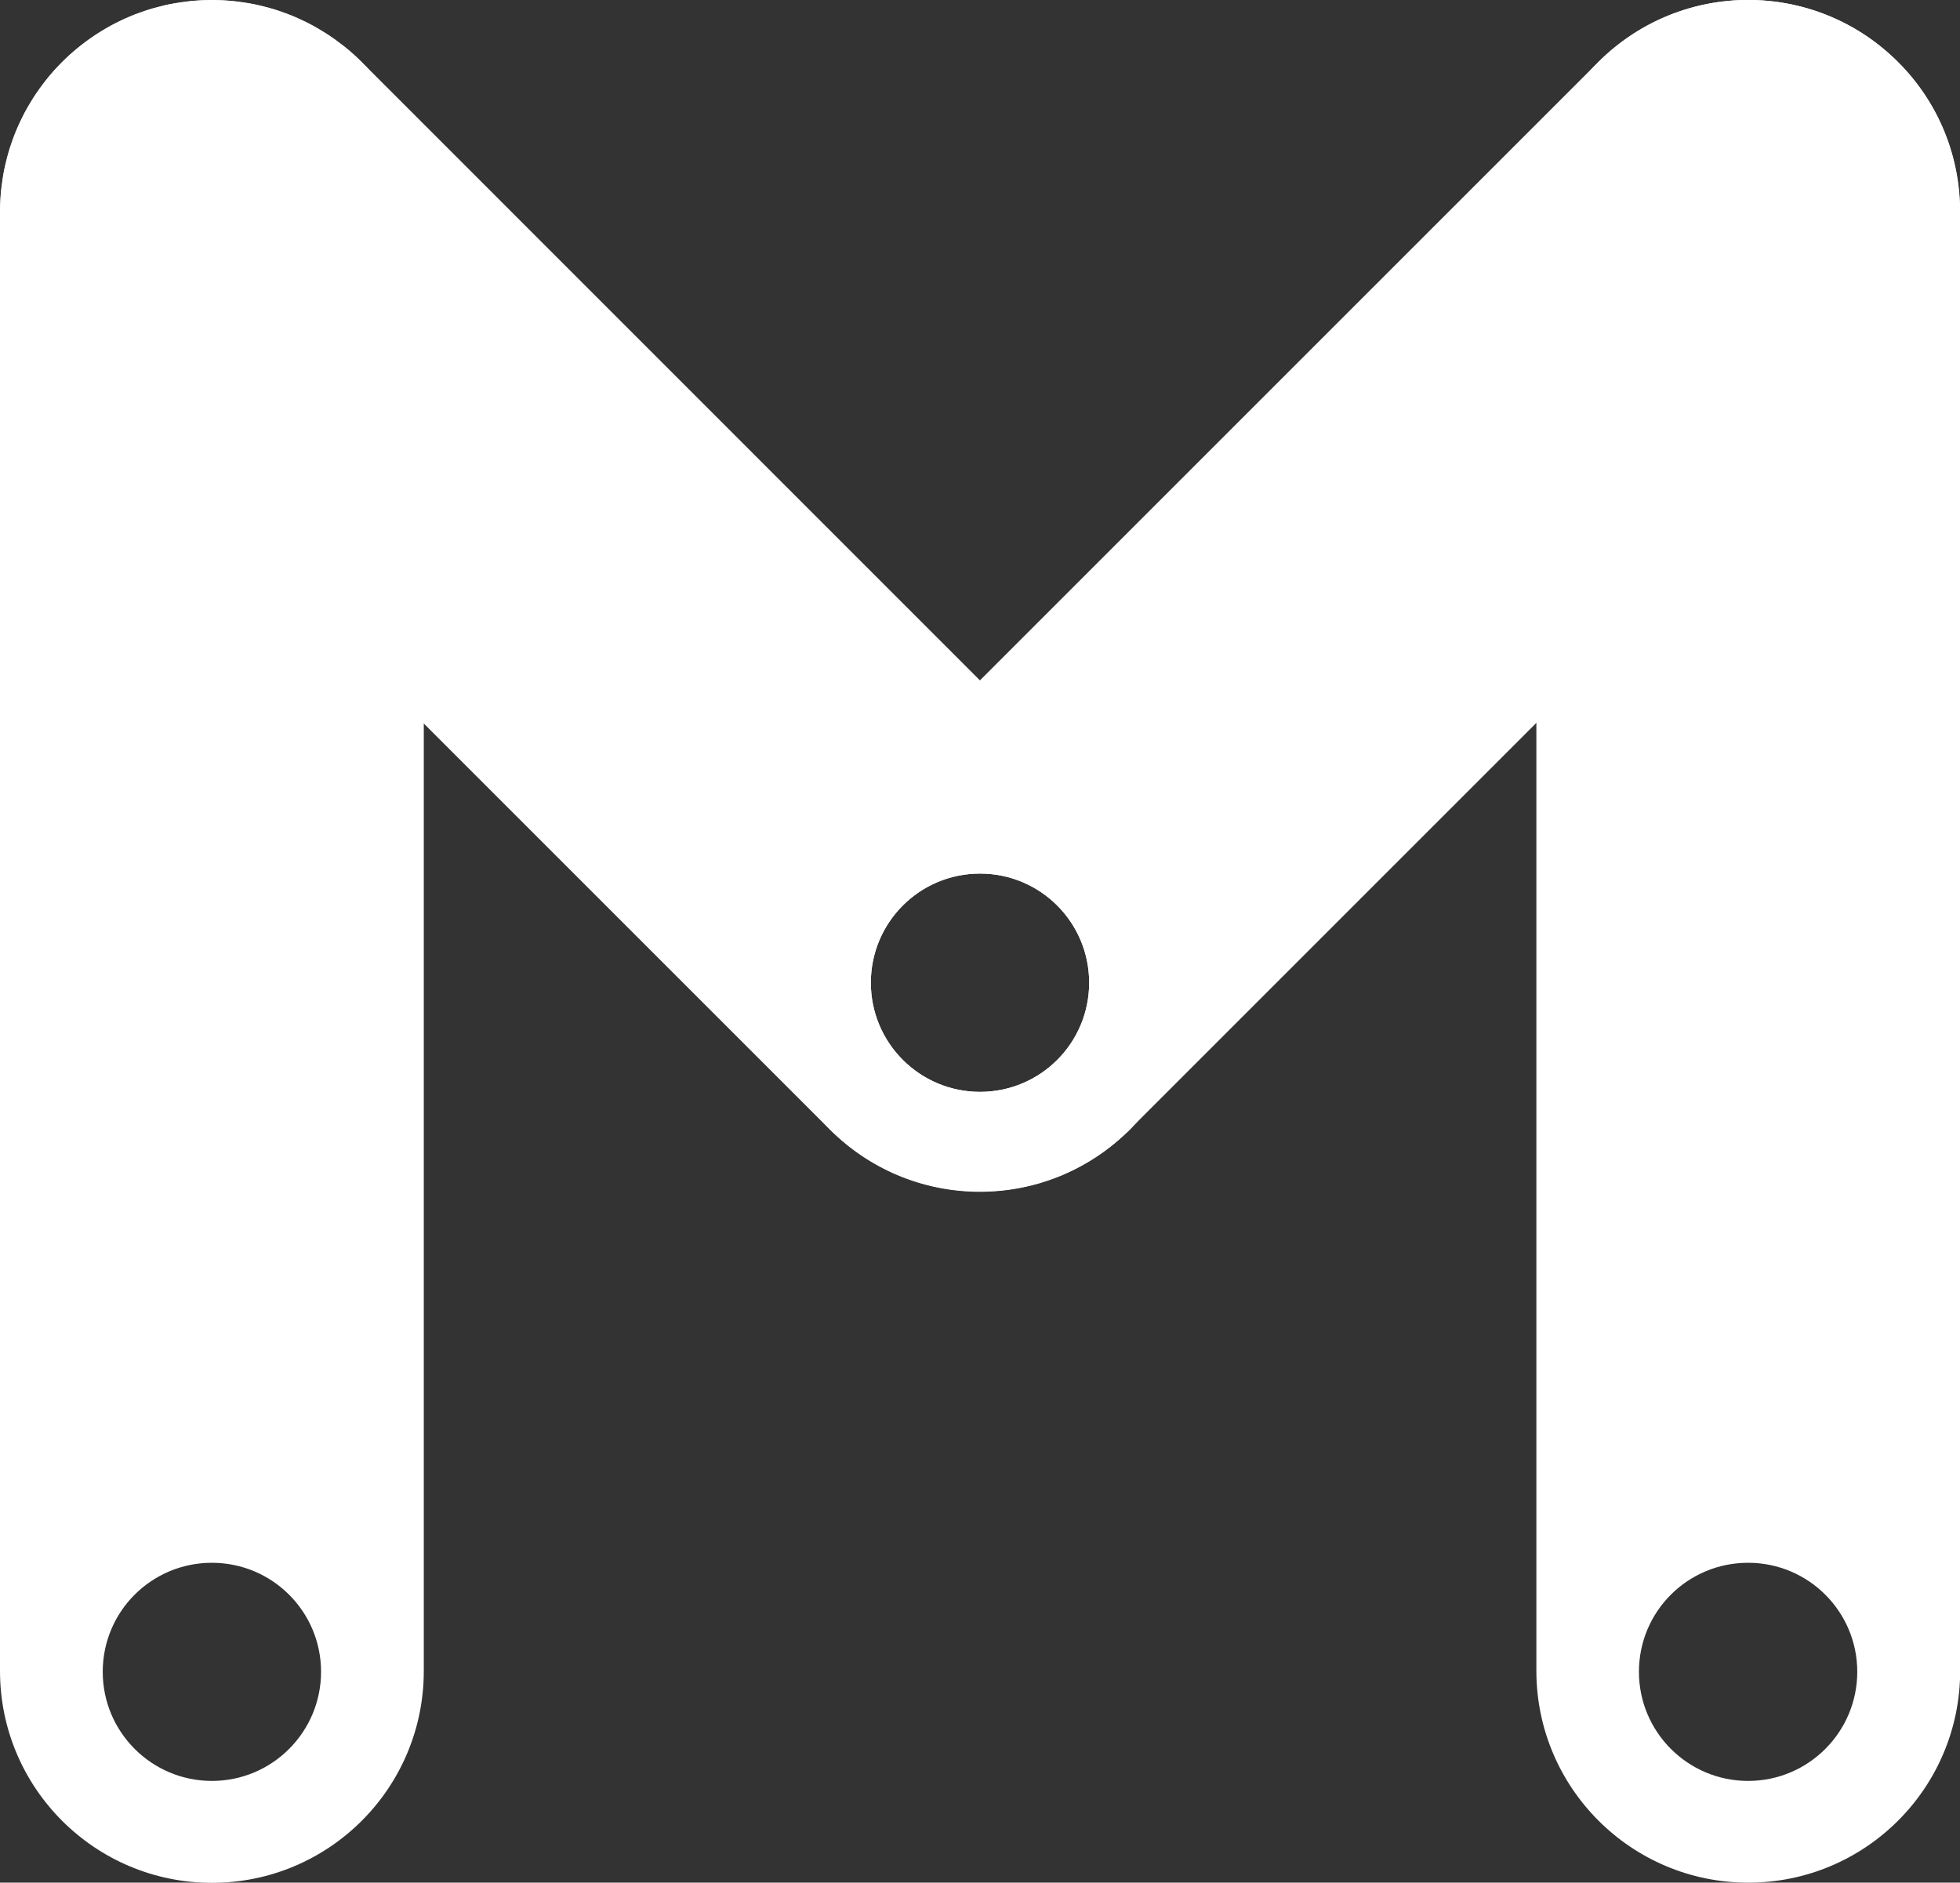 <svg viewBox="0 0 118.86 114.18" xmlns="http://www.w3.org/2000/svg" data-name="Calque 2" id="Calque_2">
  <rect x="0" y="0" width="118.86" height="114.18" fill="#333333" stroke="none"/>
  <defs>
    <style>
      .cls-1 {
        fill: #fff;
        stroke-width: 0px;
      }
    </style>
  </defs>
  <g data-name="Calque 1" id="Calque_1-2">
    <g>
      <path d="M12.85,0C5.75,0,0,5.75,0,12.85v88.49c0,7.09,5.75,12.85,12.85,12.85s12.85-5.75,12.85-12.85V12.85C25.69,5.75,19.94,0,12.85,0ZM12.85,108.01c-3.65,0-6.62-2.96-6.62-6.62s2.96-6.61,6.62-6.61,6.62,2.96,6.62,6.61-2.96,6.62-6.62,6.62Z" class="cls-1"></path>
      <path d="M106.01,0C102.47,0,99.26,1.44,96.93,3.76l-46.34,46.34c-.08.08-.17.15-.25.23-.08.08-.15.17-.23.25-4.7,4.96-4.7,12.72,0,17.68.08.08.15.17.23.25.08.08.17.15.25.23,4.96,4.7,12.72,4.7,17.68,0,.08-.08.17-.15.25-.23.08-.08.15-.17.23-.25l46.34-46.34c2.32-2.32,3.76-5.54,3.76-9.08C118.86,5.75,113.11,0,106.01,0ZM59.43,66.22c-3.65,0-6.62-2.96-6.62-6.62s2.96-6.62,6.62-6.62,6.62,2.96,6.62,6.62-2.96,6.62-6.62,6.62Z" class="cls-1"></path>
      <path d="M115.1,3.76c-5.02-5.02-13.15-5.02-18.17,0-2.51,2.51-3.76,5.8-3.76,9.08v88.49c0,7.09,5.75,12.85,12.85,12.85s12.85-5.75,12.85-12.85V12.85c0-3.29-1.25-6.58-3.76-9.08ZM106.01,108.01c-3.65,0-6.62-2.96-6.62-6.62s2.96-6.61,6.62-6.61,6.62,2.96,6.62,6.61-2.96,6.62-6.62,6.62Z" class="cls-1"></path>
      <path d="M68.51,50.35h0S21.93,3.76,21.93,3.76c-.3-.3-.61-.58-.94-.85-.15-.12-.31-.23-.46-.34-.18-.14-.36-.28-.55-.4-.18-.12-.37-.23-.56-.34-.17-.1-.34-.21-.52-.31-.19-.1-.39-.19-.58-.28-.18-.09-.37-.18-.56-.26-.19-.08-.38-.14-.57-.21-.2-.07-.4-.15-.61-.21-.19-.06-.39-.1-.58-.15-.21-.05-.42-.11-.64-.16-.22-.04-.45-.07-.68-.1-.19-.03-.37-.06-.56-.08-.84-.08-1.69-.08-2.54,0-.19.02-.38.05-.56.08-.23.03-.45.06-.68.1-.22.04-.43.1-.64.16-.19.05-.39.09-.58.15-.21.06-.41.14-.61.21-.19.07-.39.13-.57.21-.19.08-.37.17-.56.26-.19.09-.39.18-.58.28-.18.1-.35.2-.52.31-.19.11-.38.22-.56.34-.19.13-.37.27-.55.41-.15.11-.31.22-.46.34-.65.54-1.26,1.14-1.79,1.79-.12.15-.23.3-.34.46-.14.18-.28.36-.41.55-.12.18-.23.37-.34.56-.1.17-.21.34-.31.52-.1.19-.19.39-.28.58-.09.19-.18.37-.26.56-.08.19-.14.38-.21.57-.07.2-.15.41-.21.61-.06.19-.1.39-.15.58-.05.21-.11.42-.16.64-.04.22-.07.45-.1.68-.03.19-.06.37-.08.57-.08.84-.08,1.69,0,2.54.02.19.05.38.08.56.03.23.06.45.1.68.04.22.1.43.16.64.05.19.09.39.15.58.06.21.14.41.21.61.07.19.13.39.21.57.08.19.17.37.26.56.09.2.18.39.28.58.09.18.2.35.31.52.11.19.22.38.34.56.13.19.27.37.4.55.11.15.22.31.34.46.27.33.55.64.85.94l46.58,46.58c2.32,2.32,5.54,3.76,9.08,3.76,7.09,0,12.85-5.75,12.85-12.85,0-3.55-1.44-6.76-3.76-9.08ZM59.43,66.22c-3.65,0-6.62-2.96-6.62-6.62s2.96-6.62,6.62-6.62,6.62,2.96,6.62,6.62-2.96,6.62-6.62,6.62Z" class="cls-1"></path>
    </g>
  </g>
</svg>